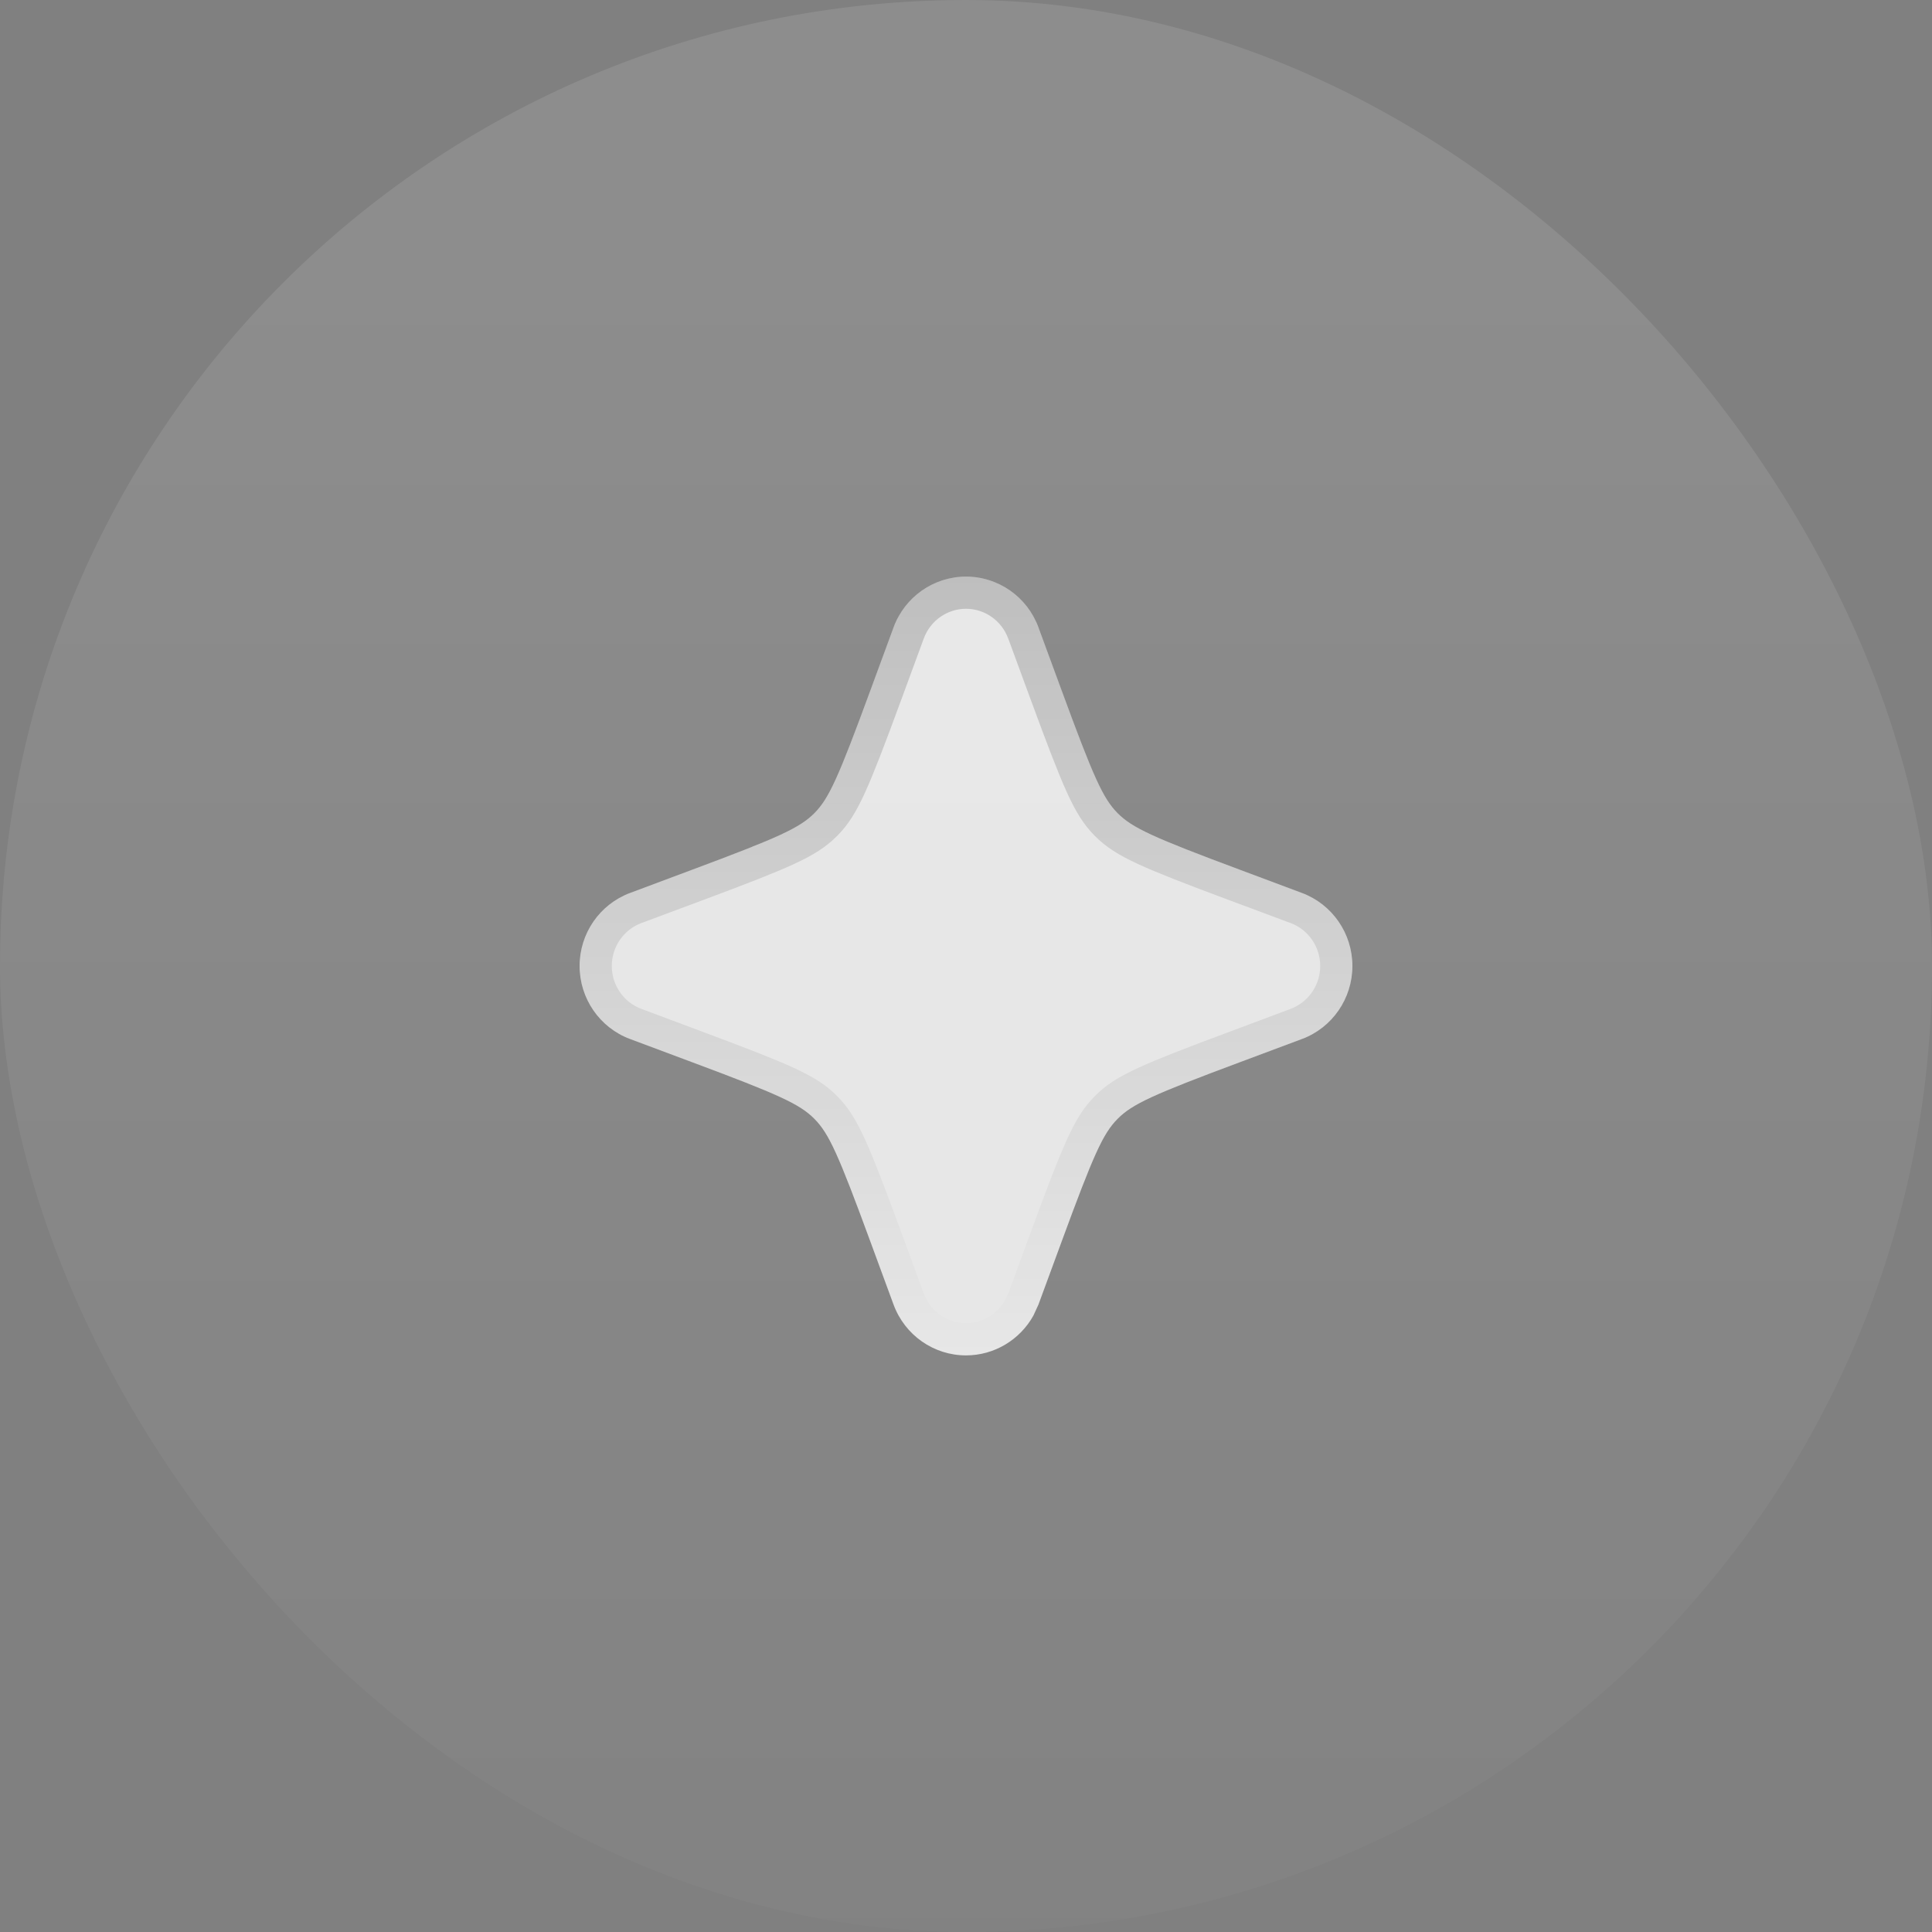 <svg width="60" height="60" viewBox="0 0 60 60" fill="none" xmlns="http://www.w3.org/2000/svg">
<rect x="0" y="0" width="60" height="60" fill="#808080" stroke="none"/>
<rect width="60" height="60" rx="30" fill="url(#paint0_linear_3145_47232)" fill-opacity="0.1"/>
<path d="M30 42.093C28.996 42.093 28.099 41.463 27.75 40.515L27.041 38.588C26.037 35.854 25.747 35.205 25.291 34.746C24.835 34.286 24.191 33.994 21.478 32.982L19.566 32.267C18.625 31.916 18 31.011 18 30C18 28.988 18.625 28.084 19.566 27.732L21.478 27.017C24.191 26.006 24.834 25.713 25.291 25.254C25.747 24.794 26.037 24.146 27.041 21.412L27.75 19.485C28.099 18.536 28.996 17.907 30 17.907C31.004 17.907 31.901 18.536 32.25 19.485L32.959 21.412C33.963 24.146 34.253 24.794 34.709 25.254C35.165 25.713 35.809 26.006 38.522 27.017L40.434 27.732C41.375 28.084 42 28.988 42 30C42 31.011 41.375 31.916 40.434 32.267L38.522 32.982C35.809 33.994 35.165 34.286 34.709 34.746C34.253 35.205 33.963 35.854 32.959 38.588L32.25 40.515L32.094 40.855C31.674 41.611 30.878 42.093 30 42.093Z" fill="white" fill-opacity="0.8"/>
<path d="M30 41.593C29.208 41.593 28.496 41.096 28.219 40.343L27.51 38.415C27.009 37.052 26.679 36.189 26.415 35.607C26.147 35.017 25.931 34.681 25.645 34.394C25.36 34.105 25.026 33.888 24.44 33.617C23.863 33.351 23.006 33.019 21.653 32.515L21.653 32.514L19.74 31.799C18.997 31.521 18.5 30.804 18.5 30C18.5 29.195 18.997 28.478 19.74 28.2L21.652 27.486C23.005 26.982 23.863 26.649 24.44 26.383C25.026 26.113 25.36 25.894 25.645 25.606C25.931 25.319 26.147 24.983 26.415 24.393C26.679 23.811 27.009 22.948 27.51 21.585L28.219 19.657C28.496 18.904 29.208 18.406 30 18.406C30.792 18.406 31.503 18.904 31.78 19.657L31.781 19.657L32.49 21.585C32.991 22.948 33.321 23.811 33.585 24.393C33.853 24.983 34.069 25.319 34.355 25.606C34.64 25.894 34.974 26.113 35.56 26.383C36.137 26.649 36.995 26.982 38.348 27.486L38.349 27.486L40.26 28.2C41.004 28.478 41.5 29.195 41.5 30C41.5 30.754 41.063 31.431 40.395 31.741L40.26 31.799L38.348 32.515C36.995 33.019 36.137 33.351 35.56 33.617C34.974 33.888 34.64 34.105 34.355 34.394C34.069 34.681 33.853 35.017 33.585 35.607C33.387 36.043 33.151 36.638 32.835 37.483L32.49 38.415L31.79 40.322L31.652 40.619C31.318 41.215 30.69 41.593 30 41.593Z" stroke="url(#paint1_linear_3145_47232)" stroke-opacity="0.3" stroke-linejoin="round"/>
<defs>
<linearGradient id="paint0_linear_3145_47232" x1="10.844" y1="10.096" x2="10.844" y2="72.525" gradientUnits="userSpaceOnUse">
<stop stop-color="white"/>
<stop offset="1" stop-color="white" stop-opacity="0.01"/>
</linearGradient>
<linearGradient id="paint1_linear_3145_47232" x1="30" y1="42.093" x2="30" y2="17.907" gradientUnits="userSpaceOnUse">
<stop stop-opacity="0"/>
<stop offset="1" stop-opacity="0.6"/>
</linearGradient>
</defs>
</svg>
